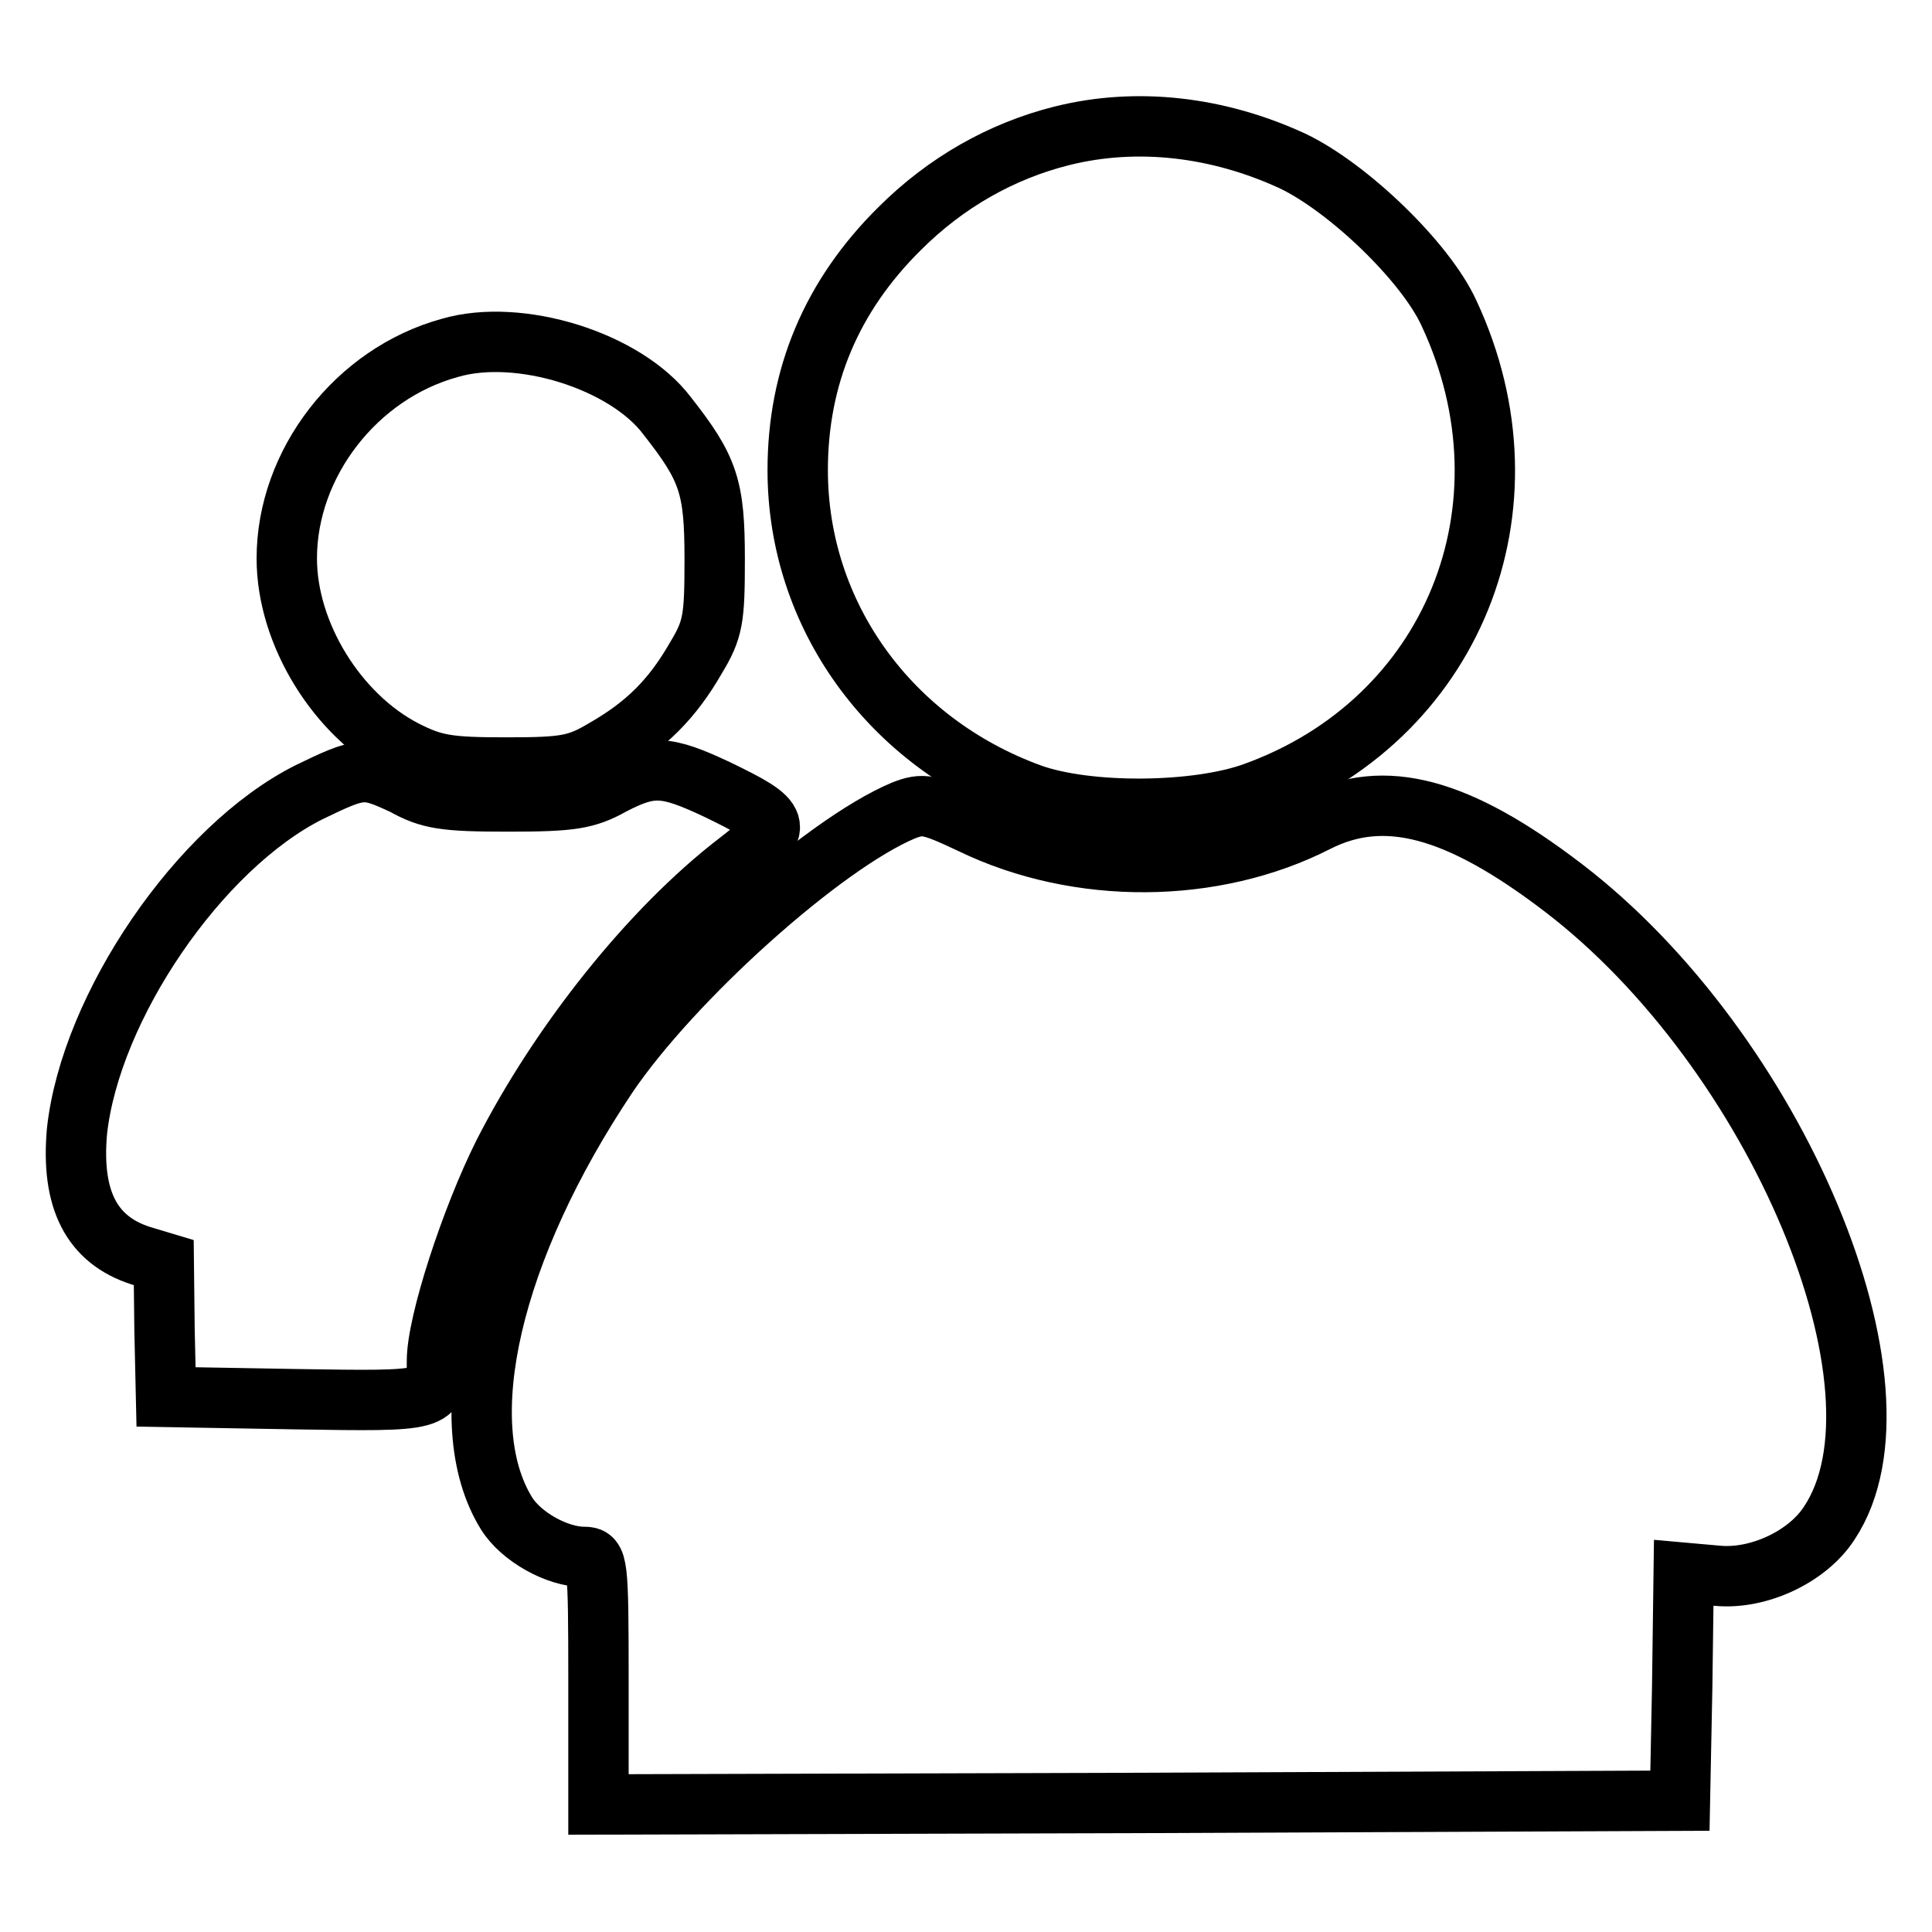 <?xml version="1.0" encoding="utf-8"?>
<!-- Svg Vector Icons : http://www.onlinewebfonts.com/icon -->
<!DOCTYPE svg PUBLIC "-//W3C//DTD SVG 1.1//EN" "http://www.w3.org/Graphics/SVG/1.1/DTD/svg11.dtd">
<svg version="1.1" xmlns="http://www.w3.org/2000/svg" xmlns:xlink="http://www.w3.org/1999/xlink" x="0px" y="0px" viewBox="0 0 256 256" enable-background="new 0 0 256 256" xml:space="preserve">
<g> <g> <path stroke-width="8" fill-opacity="0" stroke="#000000"  d="M140.7,18c-8,2-15.4,6.2-21.5,12.3c-9,8.9-13.5,19.6-13.5,32c0,19.2,12.2,36.1,30.9,42.9  c7.5,2.7,21.9,2.6,29.6-0.2c26.3-9.5,37.8-37.8,25.8-63.5c-3.1-6.8-13.4-16.7-20.8-20.2C161.4,16.8,150.7,15.5,140.7,18z"/> <path stroke-width="8" fill-opacity="0" stroke="#000000"  d="M59.6,46.1C47.2,49.5,38,61.4,38,74c0,10,6.7,20.8,15.6,25.4c3.9,2,5.8,2.3,13.5,2.3c8,0,9.4-0.3,13.1-2.5  c5.4-3.1,8.9-6.6,12-12c2.3-3.8,2.5-5.2,2.5-13.1c0-9.6-0.8-12-6.3-19C82.9,47.8,68.8,43.4,59.6,46.1z"/> <path stroke-width="8" fill-opacity="0" stroke="#000000"  d="M40.9,105c-14.5,7.3-28.9,28.4-30.7,44.9c-0.8,9,1.9,14.4,8.5,16.5l3,0.9l0.1,8.9l0.2,8.9l17.2,0.3  c18.7,0.3,18.7,0.3,18.7-5.1c0-5,4.5-18.8,8.8-27.4c7.5-14.7,19.5-29.8,31.1-38.7c6.1-4.7,5.9-5.4-2.8-9.6  c-6.8-3.2-8.7-3.3-13.9-0.6c-3.4,1.9-5.4,2.2-13.8,2.2s-10.4-0.3-13.8-2.2C48.3,101.6,47.9,101.6,40.9,105z"/> <path stroke-width="8" fill-opacity="0" stroke="#000000"  d="M119.7,107.4c-10.7,4.5-30.6,22.4-39.2,35.1c-15.4,23-20.8,46-13.4,58c1.9,3.1,6.7,5.8,10.3,5.8  c1.8,0,1.9,0.6,1.9,16.4v16.4l71.7-0.2l71.6-0.3l0.3-15.1l0.2-15.1l4.5,0.4c5.4,0.5,11.9-2.5,14.8-7c11.8-17.8-7-62.6-35.3-84.2  c-14-10.7-23.7-13.2-32.6-8.7c-13.7,7-31.6,7.1-45.7,0.3C123.1,106.5,122.3,106.4,119.7,107.4z"/> </g></g>
</svg>
